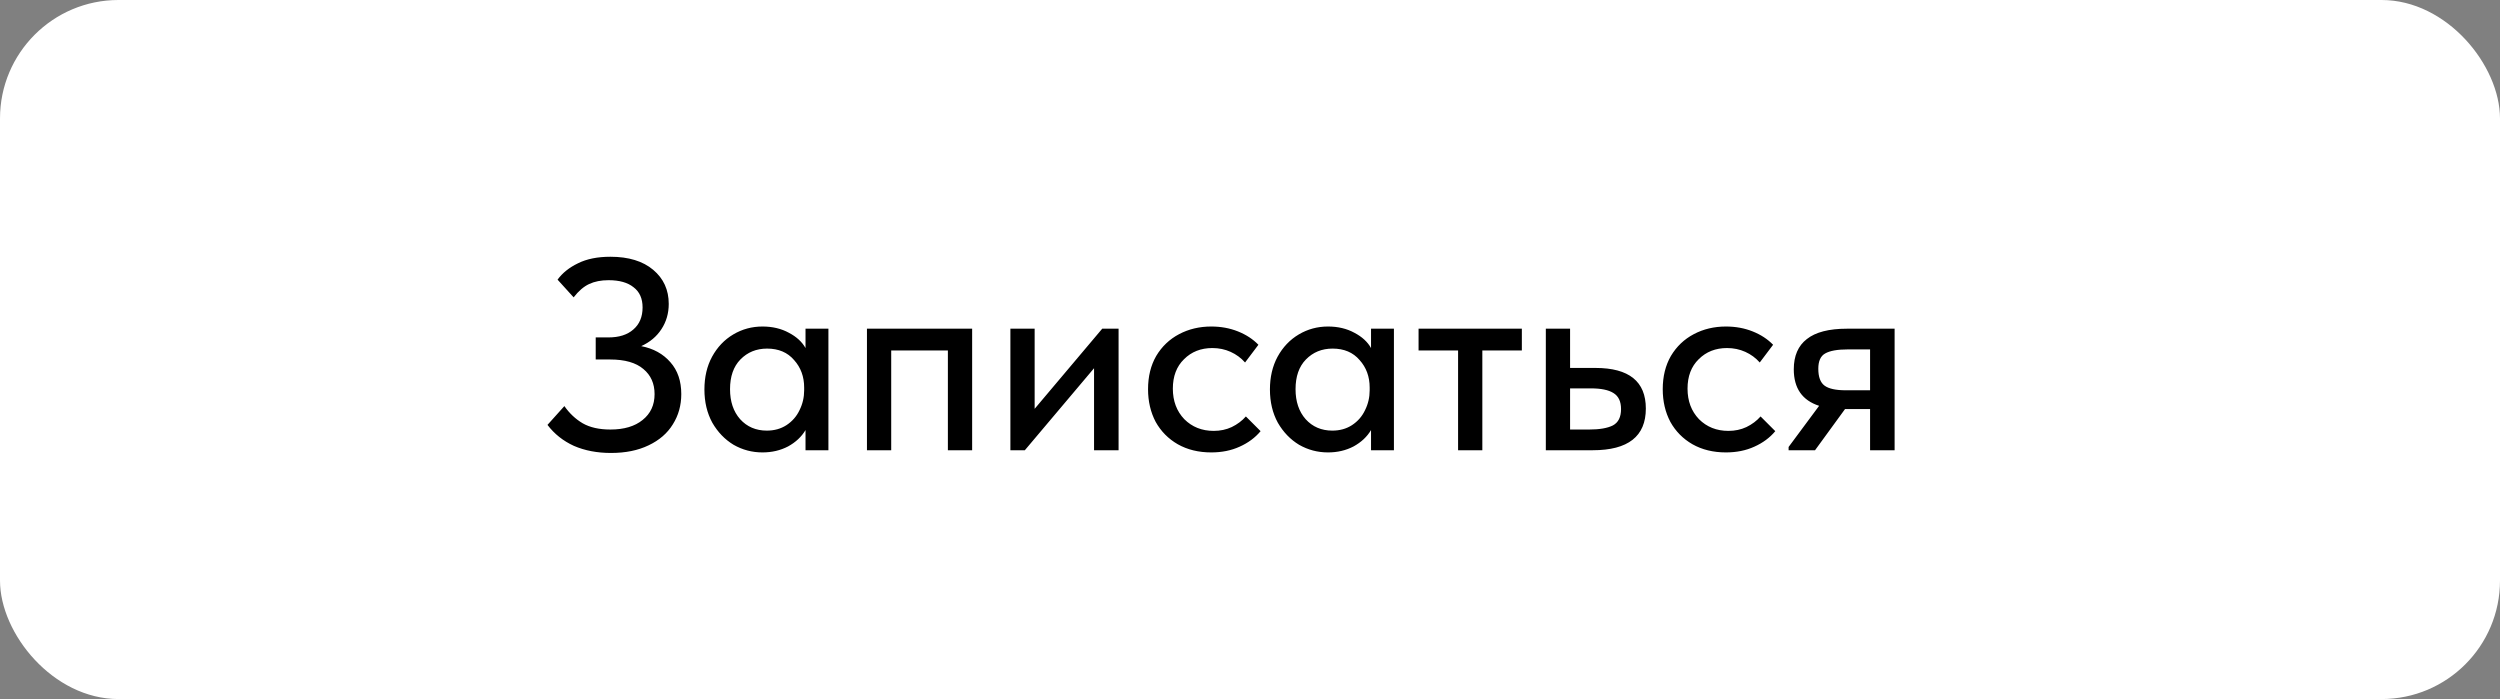 <?xml version="1.0" encoding="UTF-8"?> <svg xmlns="http://www.w3.org/2000/svg" width="211" height="59" viewBox="0 0 211 59" fill="none"><rect x="0" y="0" width="211" height="59" fill="#808080" stroke="none"/><rect width="211" height="59" rx="10" fill="white"></rect><path d="M57.5 33.262C57.5 34.213 57.262 35.064 56.787 35.815C56.327 36.566 55.645 37.157 54.74 37.586C53.851 38.015 52.793 38.23 51.566 38.23C50.401 38.23 49.358 38.031 48.438 37.632C47.533 37.218 46.79 36.628 46.207 35.861L47.633 34.274C48.062 34.887 48.576 35.37 49.174 35.723C49.787 36.076 50.569 36.252 51.52 36.252C52.67 36.252 53.575 35.984 54.234 35.447C54.909 34.91 55.246 34.182 55.246 33.262C55.246 32.373 54.932 31.667 54.303 31.146C53.674 30.609 52.739 30.341 51.497 30.341H50.278V28.478H51.359C52.248 28.478 52.946 28.256 53.452 27.811C53.973 27.366 54.234 26.745 54.234 25.948C54.234 25.197 53.981 24.629 53.475 24.246C52.984 23.847 52.279 23.648 51.359 23.648C50.73 23.648 50.186 23.755 49.726 23.97C49.266 24.185 48.829 24.56 48.415 25.097L47.058 23.602C47.472 23.035 48.047 22.575 48.783 22.222C49.519 21.854 50.431 21.67 51.52 21.67C53.053 21.67 54.257 22.038 55.131 22.774C56.005 23.51 56.442 24.468 56.442 25.649C56.442 26.446 56.235 27.159 55.821 27.788C55.422 28.401 54.855 28.877 54.119 29.214C55.146 29.413 55.967 29.866 56.58 30.571C57.193 31.261 57.5 32.158 57.5 33.262ZM67.986 27.742H69.918V38H67.986V36.298C67.648 36.865 67.158 37.325 66.514 37.678C65.87 38.015 65.149 38.184 64.352 38.184C63.478 38.184 62.665 37.969 61.914 37.54C61.178 37.095 60.58 36.474 60.12 35.677C59.675 34.864 59.453 33.929 59.453 32.871C59.453 31.828 59.667 30.908 60.097 30.111C60.541 29.298 61.139 28.67 61.891 28.225C62.642 27.78 63.462 27.558 64.352 27.558C65.195 27.558 65.939 27.734 66.583 28.087C67.227 28.424 67.694 28.854 67.986 29.375V27.742ZM67.871 32.94V32.71C67.871 31.79 67.587 31.016 67.02 30.387C66.468 29.743 65.709 29.421 64.743 29.421C63.838 29.421 63.087 29.728 62.489 30.341C61.906 30.939 61.615 31.775 61.615 32.848C61.615 33.891 61.898 34.734 62.466 35.378C63.048 36.022 63.8 36.344 64.72 36.344C65.348 36.344 65.9 36.191 66.376 35.884C66.866 35.562 67.234 35.14 67.48 34.619C67.74 34.098 67.871 33.538 67.871 32.94ZM75.218 38H73.171V27.742H82.049V38H80.001V29.582H75.218V38ZM87.324 34.504L93.028 27.742H94.408V38H92.338V31.077L86.496 38H85.277V27.742H87.324V34.504ZM96.895 32.848C96.895 31.775 97.125 30.839 97.585 30.042C98.06 29.245 98.704 28.631 99.517 28.202C100.33 27.773 101.234 27.558 102.231 27.558C103.044 27.558 103.795 27.696 104.485 27.972C105.175 28.248 105.75 28.624 106.21 29.099L105.083 30.594C104.746 30.211 104.339 29.912 103.864 29.697C103.389 29.482 102.875 29.375 102.323 29.375C101.357 29.375 100.56 29.689 99.931 30.318C99.302 30.931 98.988 31.759 98.988 32.802C98.988 33.845 99.31 34.703 99.954 35.378C100.613 36.037 101.441 36.367 102.438 36.367C102.99 36.367 103.496 36.26 103.956 36.045C104.431 35.815 104.83 35.516 105.152 35.148L106.394 36.39C105.934 36.942 105.344 37.379 104.623 37.701C103.918 38.023 103.12 38.184 102.231 38.184C101.158 38.184 100.215 37.954 99.402 37.494C98.605 37.034 97.984 36.405 97.539 35.608C97.11 34.795 96.895 33.875 96.895 32.848ZM115.715 27.742H117.647V38H115.715V36.298C115.378 36.865 114.887 37.325 114.243 37.678C113.599 38.015 112.878 38.184 112.081 38.184C111.207 38.184 110.394 37.969 109.643 37.54C108.907 37.095 108.309 36.474 107.849 35.677C107.404 34.864 107.182 33.929 107.182 32.871C107.182 31.828 107.397 30.908 107.826 30.111C108.271 29.298 108.869 28.67 109.62 28.225C110.371 27.78 111.192 27.558 112.081 27.558C112.924 27.558 113.668 27.734 114.312 28.087C114.956 28.424 115.424 28.854 115.715 29.375V27.742ZM115.6 32.94V32.71C115.6 31.79 115.316 31.016 114.749 30.387C114.197 29.743 113.438 29.421 112.472 29.421C111.567 29.421 110.816 29.728 110.218 30.341C109.635 30.939 109.344 31.775 109.344 32.848C109.344 33.891 109.628 34.734 110.195 35.378C110.778 36.022 111.529 36.344 112.449 36.344C113.078 36.344 113.63 36.191 114.105 35.884C114.596 35.562 114.964 35.14 115.209 34.619C115.47 34.098 115.6 33.538 115.6 32.94ZM125.109 38H123.062V29.582H119.727V27.742H128.444V29.582H125.109V38ZM130.468 38V27.742H132.515V31.054H134.654C137.491 31.054 138.909 32.196 138.909 34.481C138.909 36.827 137.414 38 134.424 38H130.468ZM134.125 36.252C134.999 36.252 135.666 36.137 136.126 35.907C136.586 35.662 136.816 35.202 136.816 34.527C136.816 33.883 136.602 33.431 136.172 33.17C135.758 32.909 135.122 32.779 134.263 32.779H132.515V36.252H134.125ZM140.335 32.848C140.335 31.775 140.565 30.839 141.025 30.042C141.5 29.245 142.144 28.631 142.957 28.202C143.769 27.773 144.674 27.558 145.671 27.558C146.483 27.558 147.235 27.696 147.925 27.972C148.615 28.248 149.19 28.624 149.65 29.099L148.523 30.594C148.185 30.211 147.779 29.912 147.304 29.697C146.828 29.482 146.315 29.375 145.763 29.375C144.797 29.375 143.999 29.689 143.371 30.318C142.742 30.931 142.428 31.759 142.428 32.802C142.428 33.845 142.75 34.703 143.394 35.378C144.053 36.037 144.881 36.367 145.878 36.367C146.43 36.367 146.936 36.26 147.396 36.045C147.871 35.815 148.27 35.516 148.592 35.148L149.834 36.39C149.374 36.942 148.783 37.379 148.063 37.701C147.357 38.023 146.56 38.184 145.671 38.184C144.597 38.184 143.654 37.954 142.842 37.494C142.044 37.034 141.423 36.405 140.979 35.608C140.549 34.795 140.335 33.875 140.335 32.848ZM159.905 27.742V38H157.835V34.527H155.719L153.189 38H150.958V37.724L153.534 34.251C152.108 33.791 151.395 32.764 151.395 31.169C151.395 30.034 151.763 29.183 152.499 28.616C153.235 28.033 154.362 27.742 155.88 27.742H159.905ZM157.835 32.94V29.49H155.949C155.075 29.49 154.439 29.605 154.04 29.835C153.657 30.05 153.465 30.479 153.465 31.123C153.465 31.813 153.641 32.288 153.994 32.549C154.347 32.81 154.945 32.94 155.788 32.94H157.835Z" fill="black"></path></svg> 